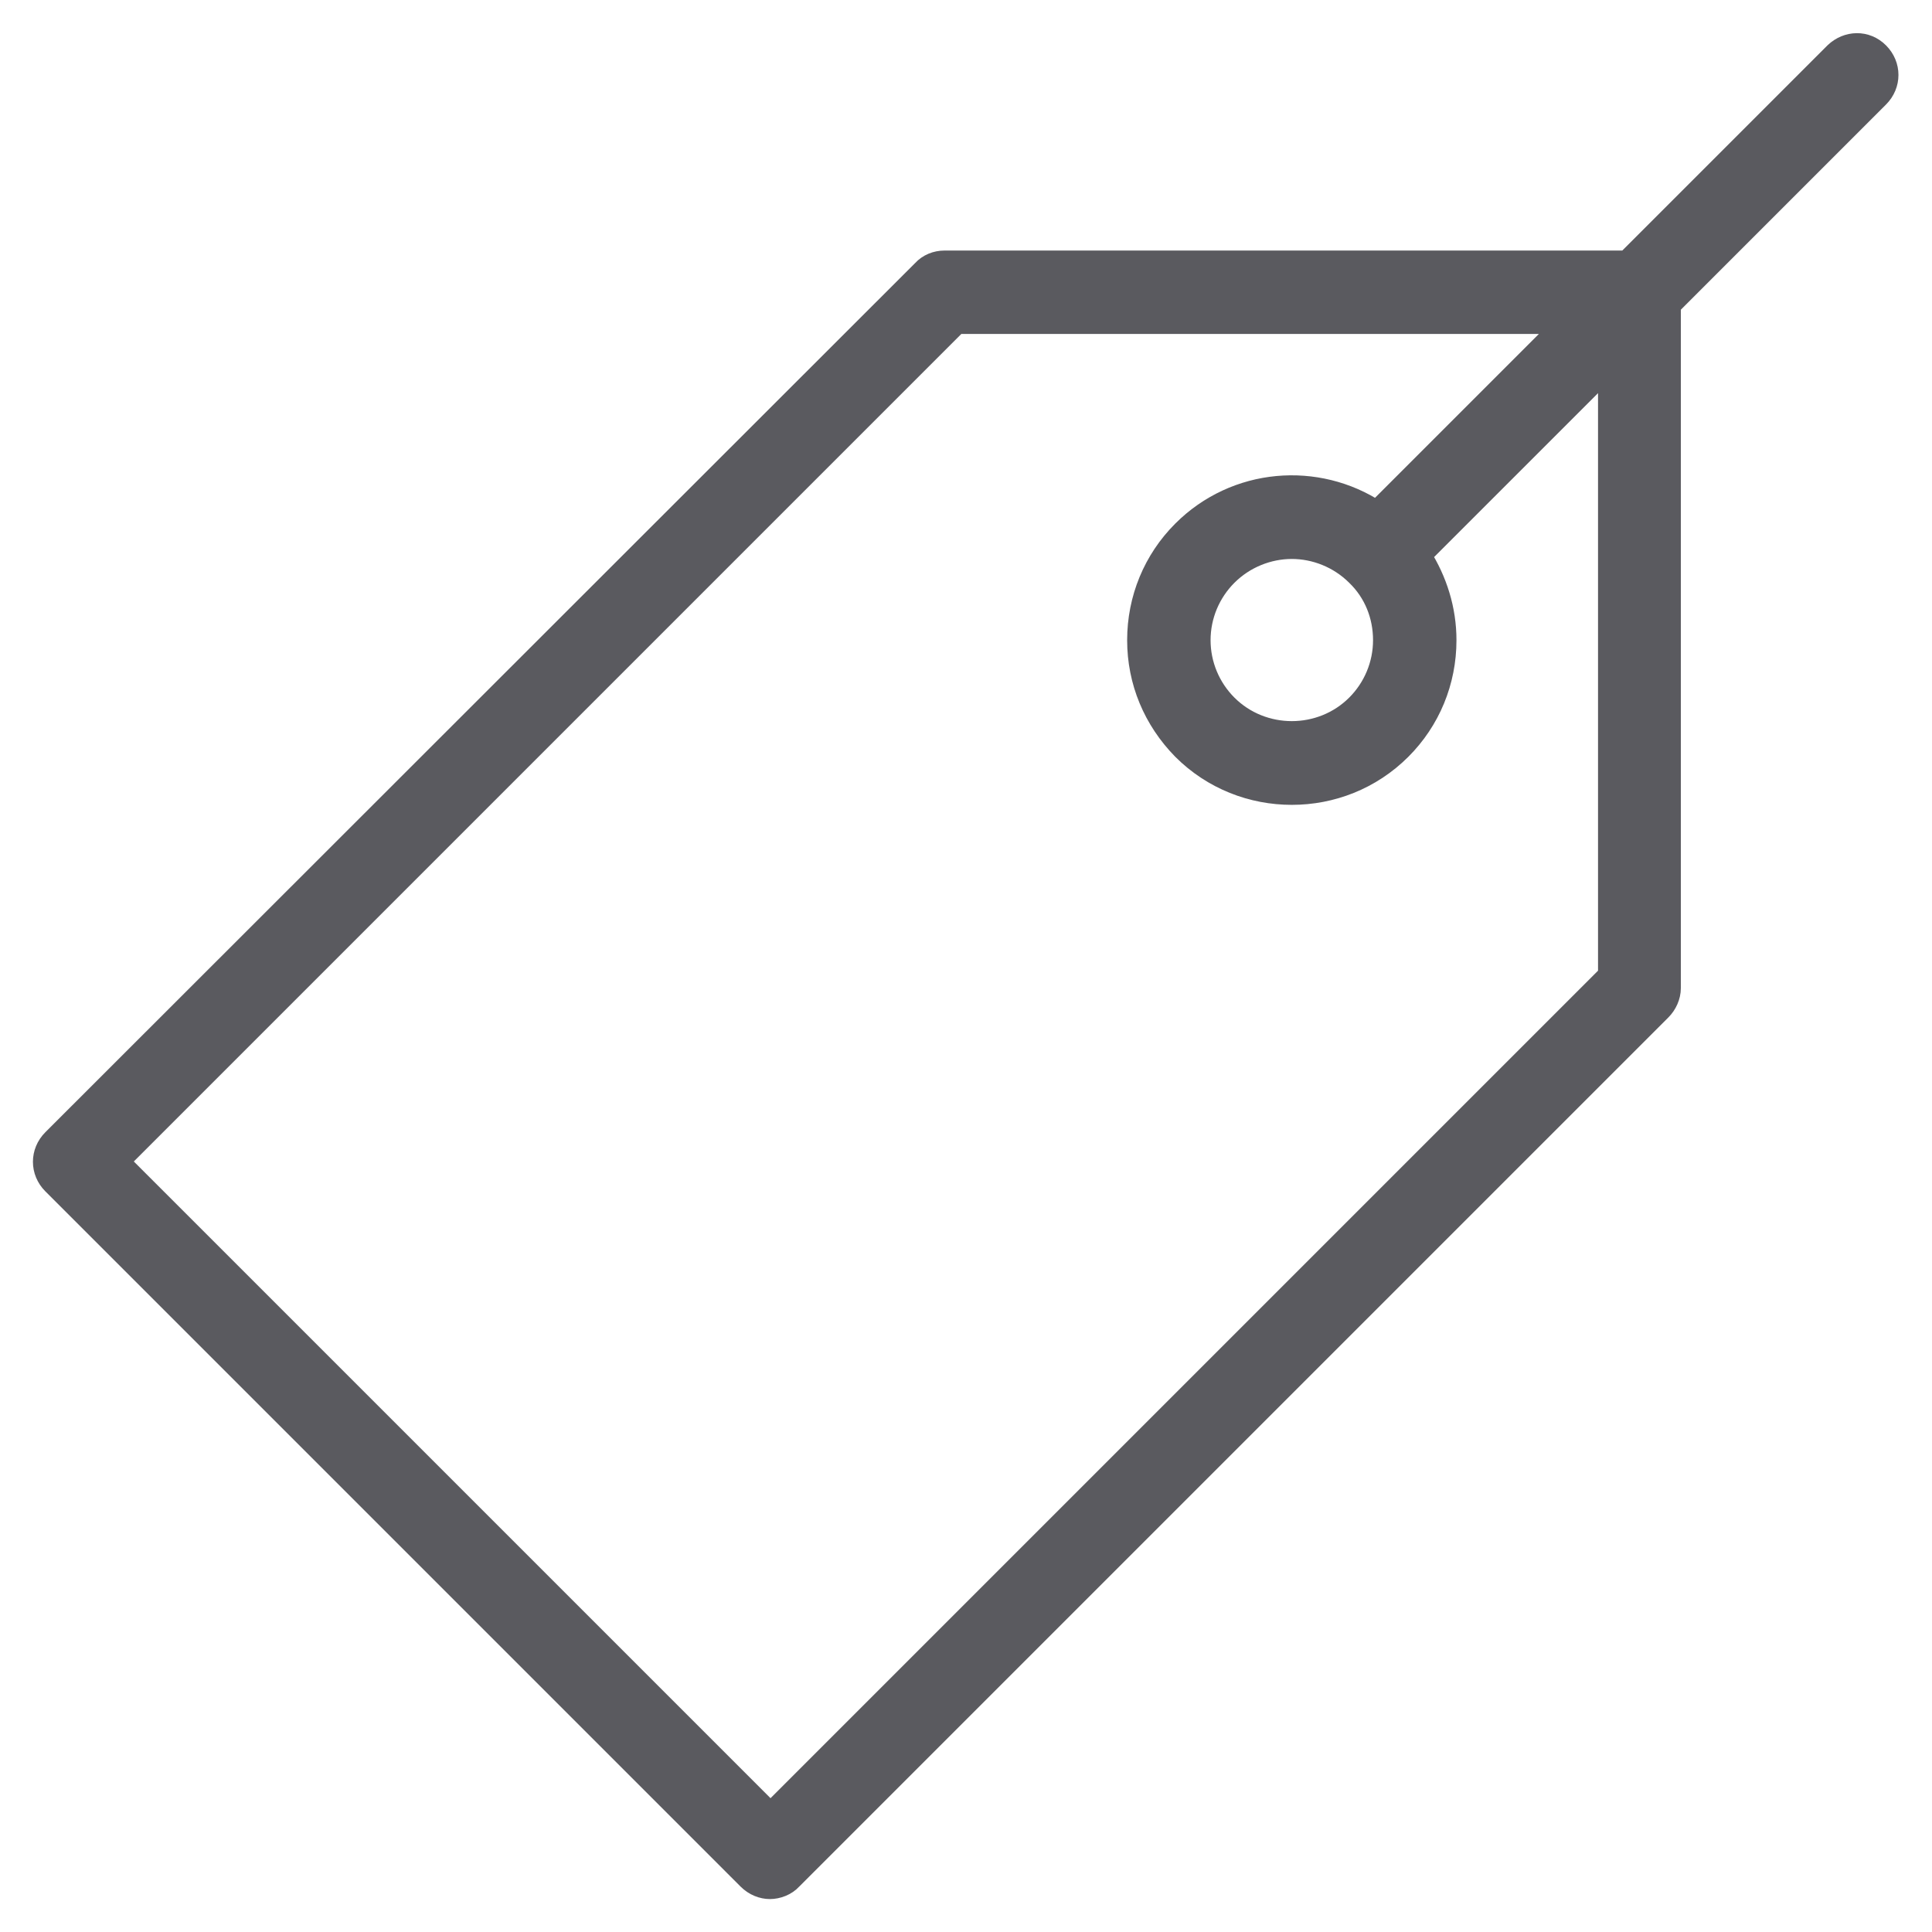<?xml version="1.0" encoding="UTF-8"?>
<svg width="44px" height="44px" viewBox="0 0 44 44" version="1.1" xmlns="http://www.w3.org/2000/svg" xmlns:xlink="http://www.w3.org/1999/xlink">
    <title>brand</title>
    <g id="blog" stroke="none" stroke-width="1" fill="none" fill-rule="evenodd">
        <g id="Desktop_blog---level-02---profil-filters" transform="translate(-831, -662)" fill="#5A5A5F" fill-rule="nonzero" stroke="#5A5A5F" stroke-width="0.5">
            <g id="Desktop/Tooltip/Sign-Up" transform="translate(328, 246)">
                <g id="objectifs" transform="translate(100, 402)">
                    <g id="brand" transform="translate(404, 15)">
                        <path d="M40.796,0.21 L36.05,4.956 L20.51,4.956 C20.328,4.956 20.146,5.026 20.02,5.166 L0.21,24.962 C-0.07,25.242 -0.07,25.676 0.21,25.956 L16.044,41.79 C16.184,41.93 16.366,42 16.534,42 C16.702,42 16.898,41.93 17.024,41.79 L36.82,21.994 C36.946,21.868 37.03,21.686 37.03,21.504 L37.03,5.95 L41.776,1.204 C42.056,0.924 42.056,0.49 41.776,0.21 C41.496,-0.07 41.076,-0.056 40.796,0.21 Z M35.644,21.21 L16.548,40.306 L1.694,25.452 L20.79,6.356 L34.65,6.356 L30.352,10.654 C28.994,9.758 27.146,9.898 25.942,11.102 C25.284,11.76 24.92,12.642 24.92,13.58 C24.92,14.518 25.284,15.386 25.942,16.058 C26.628,16.744 27.524,17.08 28.42,17.08 C29.316,17.08 30.212,16.744 30.898,16.058 C31.556,15.4 31.92,14.518 31.92,13.58 C31.92,12.88 31.71,12.222 31.346,11.648 L35.644,7.35 L35.644,21.21 Z M30.52,13.58 C30.52,14.14 30.296,14.672 29.904,15.064 C29.092,15.876 27.748,15.876 26.936,15.064 C26.544,14.672 26.32,14.14 26.32,13.58 C26.32,13.02 26.544,12.488 26.936,12.096 C27.342,11.69 27.888,11.48 28.42,11.48 C28.952,11.48 29.498,11.69 29.904,12.096 C30.31,12.488 30.52,13.02 30.52,13.58 Z" id="Shape"></path>
                    </g>
                </g>
            </g>
        </g>
    </g>
</svg>